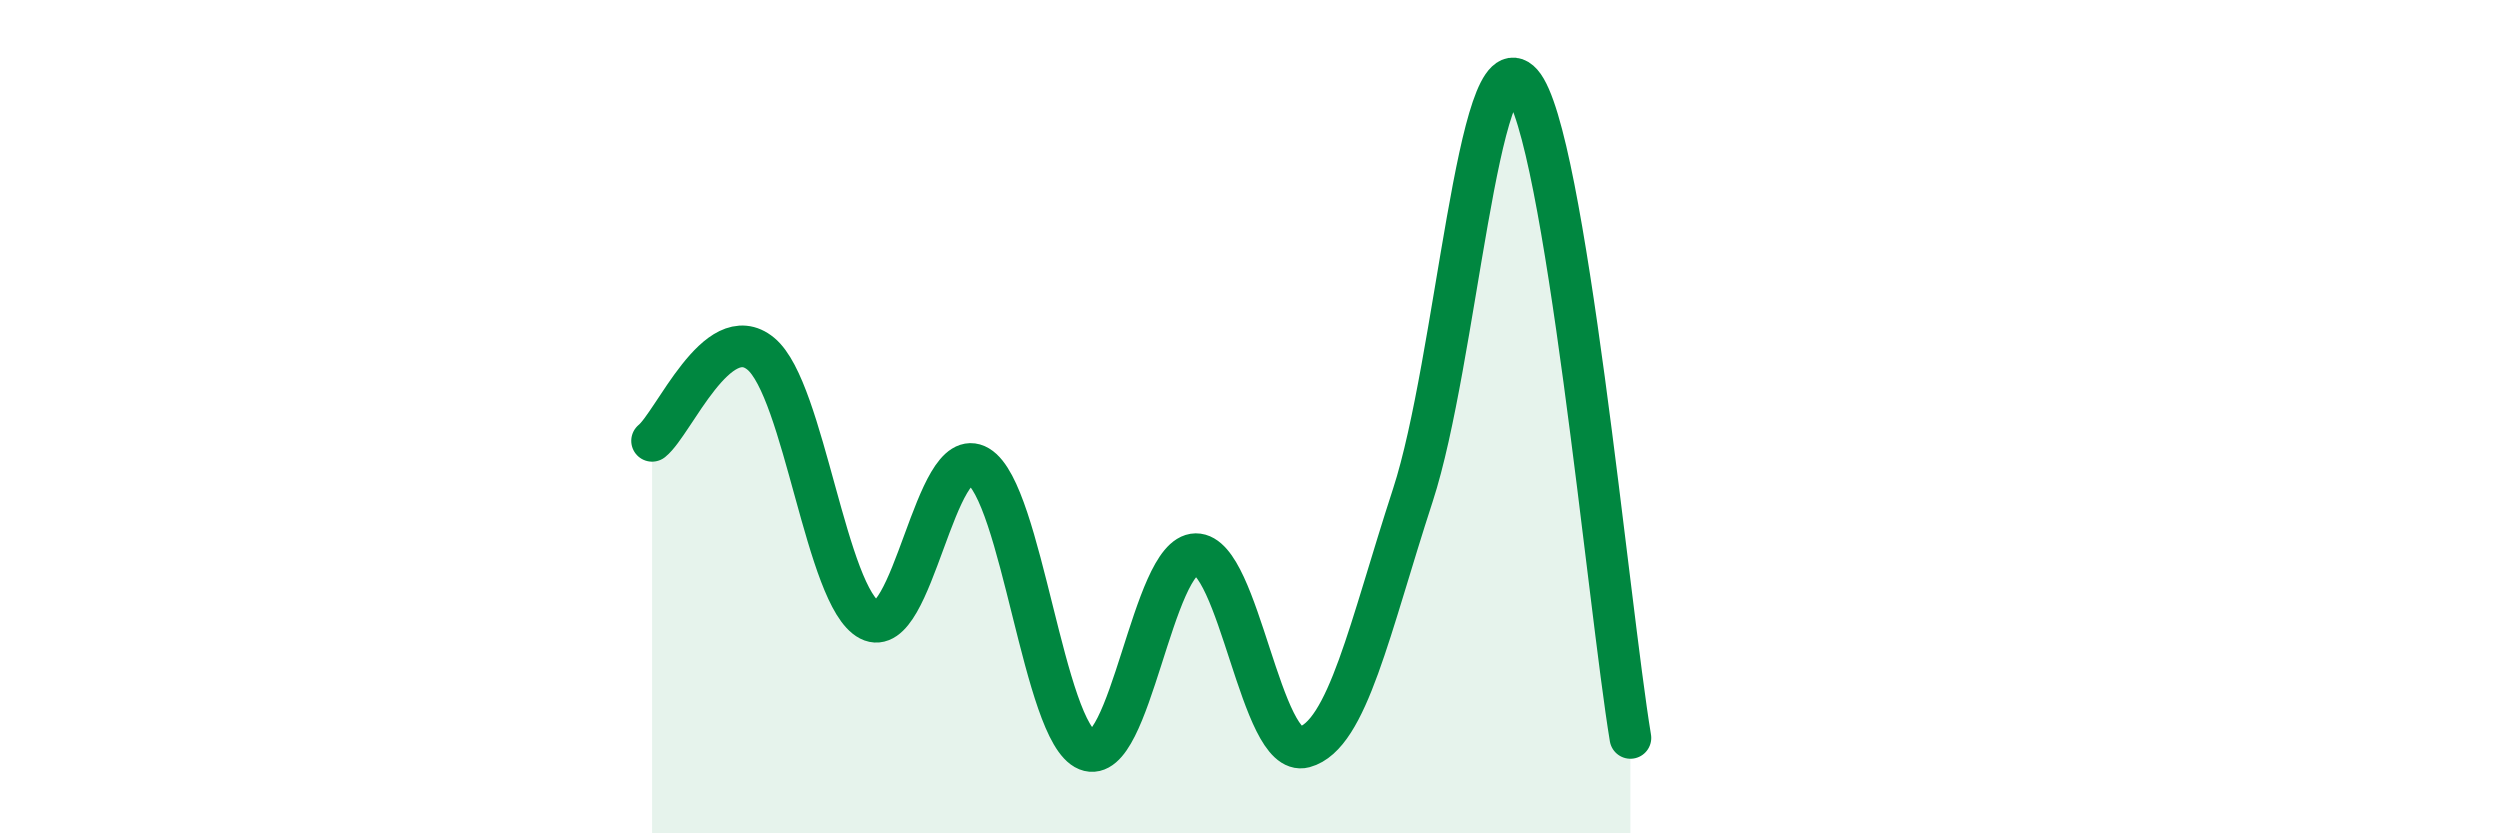 
    <svg width="60" height="20" viewBox="0 0 60 20" xmlns="http://www.w3.org/2000/svg">
      <path
        d="M 15.65,10.58 C 16.17,10.16 17.22,7.63 18.26,8.49 C 19.3,9.35 19.83,14.34 20.87,14.88 C 21.91,15.42 22.44,10.57 23.48,11.19 C 24.52,11.81 25.05,17.58 26.09,18 C 27.13,18.42 27.66,13.31 28.7,13.3 C 29.74,13.29 30.26,18.21 31.3,17.93 C 32.34,17.65 32.87,15.07 33.91,11.88 C 34.95,8.69 35.48,0.83 36.52,2 C 37.56,3.17 38.61,14.57 39.13,17.71L39.13 20L15.65 20Z"
        fill="#008740"
        opacity="0.1"
        stroke-linecap="round"
        stroke-linejoin="round"
      />
      <path
        d="M 15.65,10.58 C 16.17,10.16 17.22,7.63 18.26,8.49 C 19.3,9.35 19.83,14.34 20.87,14.88 C 21.91,15.42 22.44,10.57 23.48,11.19 C 24.52,11.81 25.05,17.58 26.09,18 C 27.13,18.42 27.66,13.31 28.7,13.3 C 29.74,13.29 30.26,18.21 31.3,17.93 C 32.34,17.65 32.87,15.07 33.91,11.88 C 34.95,8.69 35.48,0.83 36.52,2 C 37.56,3.17 38.61,14.57 39.13,17.71"
        stroke="#008740"
        stroke-width="1"
        fill="none"
        stroke-linecap="round"
        stroke-linejoin="round"
      />
    </svg>
  